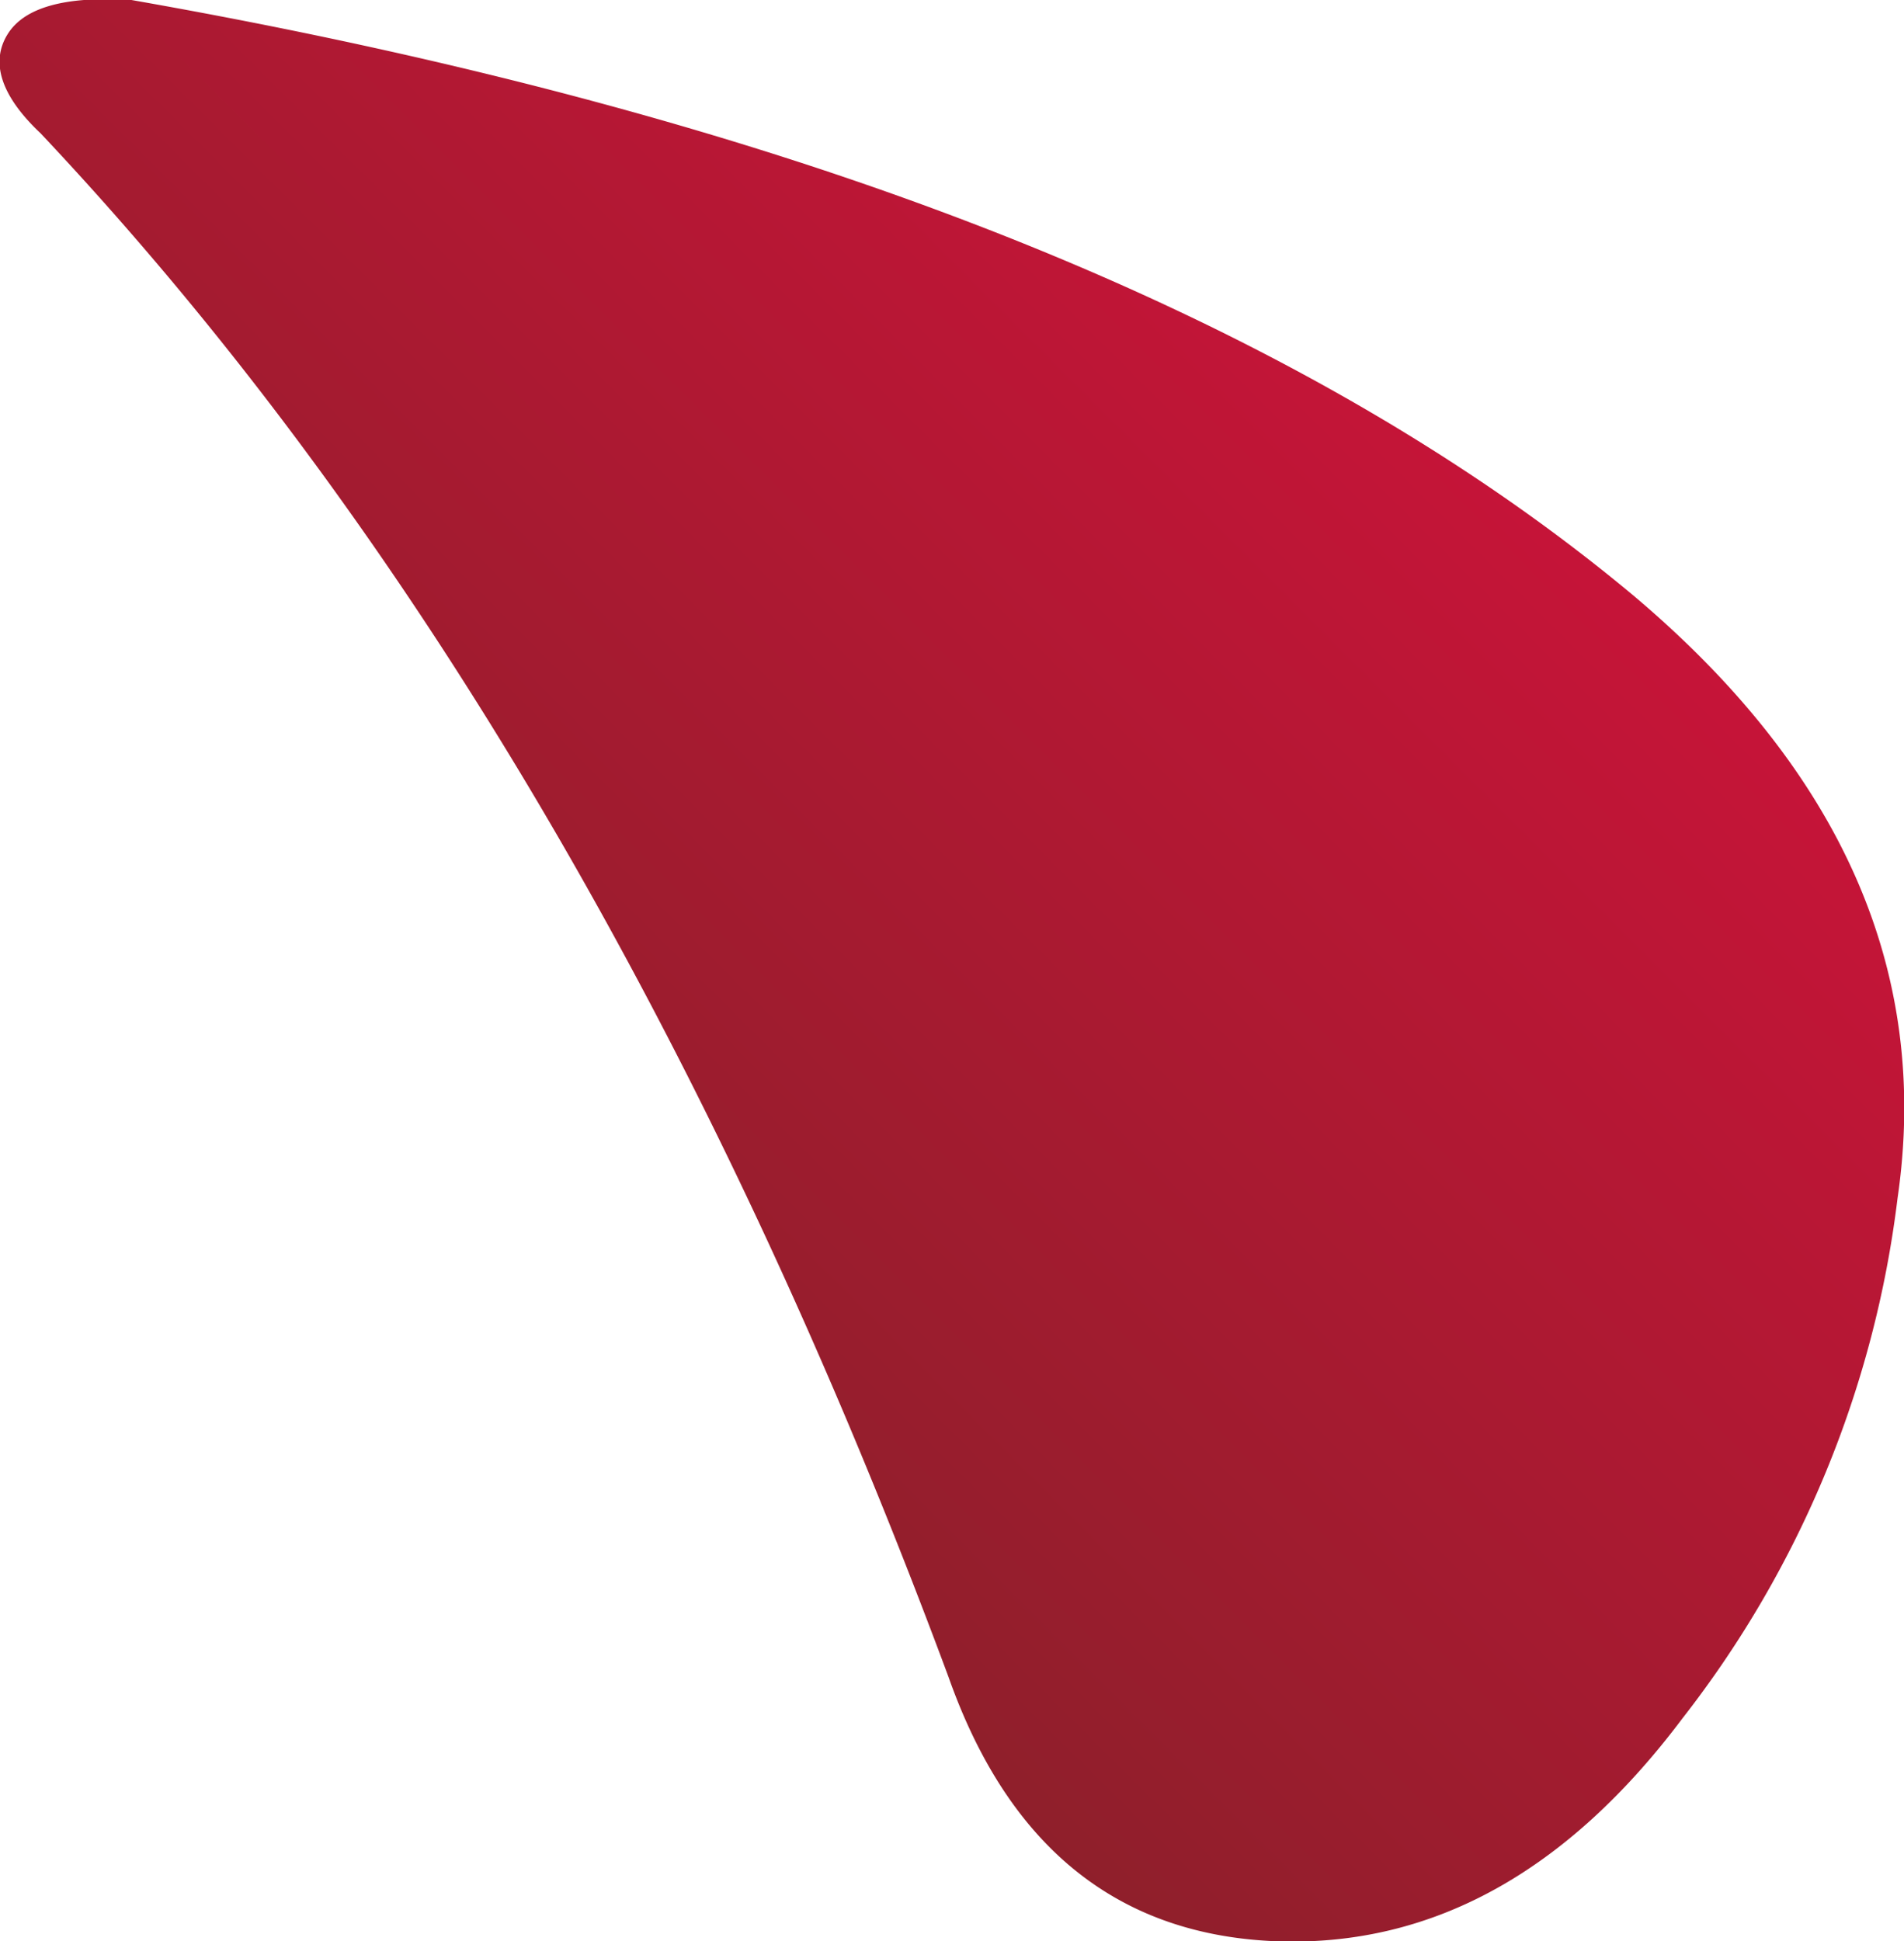 <?xml version="1.0" encoding="UTF-8"?> <svg xmlns="http://www.w3.org/2000/svg" xmlns:xlink="http://www.w3.org/1999/xlink" viewBox="0 0 41.29 42.09"> <defs> <style>.cls-1{fill:url(#未命名的渐变_5);}</style> <linearGradient id="未命名的渐变_5" x1="10.07" y1="27.36" x2="30.02" y2="7.4" gradientUnits="userSpaceOnUse"> <stop offset="0" stop-color="#8f1f2b"></stop> <stop offset="1" stop-color="#c61438"></stop> </linearGradient> </defs> <title>资源 14</title> <g id="图层_2" data-name="图层 2"> <g id="图层_1-2" data-name="图层 1"> <path class="cls-1" d="M20.57,36.36Q12.86,15.6.88,2.89C0,2.06-.2,1.34.16.75S1.41-.09,2.85,0Q24.5,3.8,35.42,12.91q6.8,5.73,5.73,13.07a22.78,22.78,0,0,1-4.66,11.27q-3.75,5-8.77,4.84Q22.53,41.91,20.57,36.36Z"></path> </g> </g> </svg> 